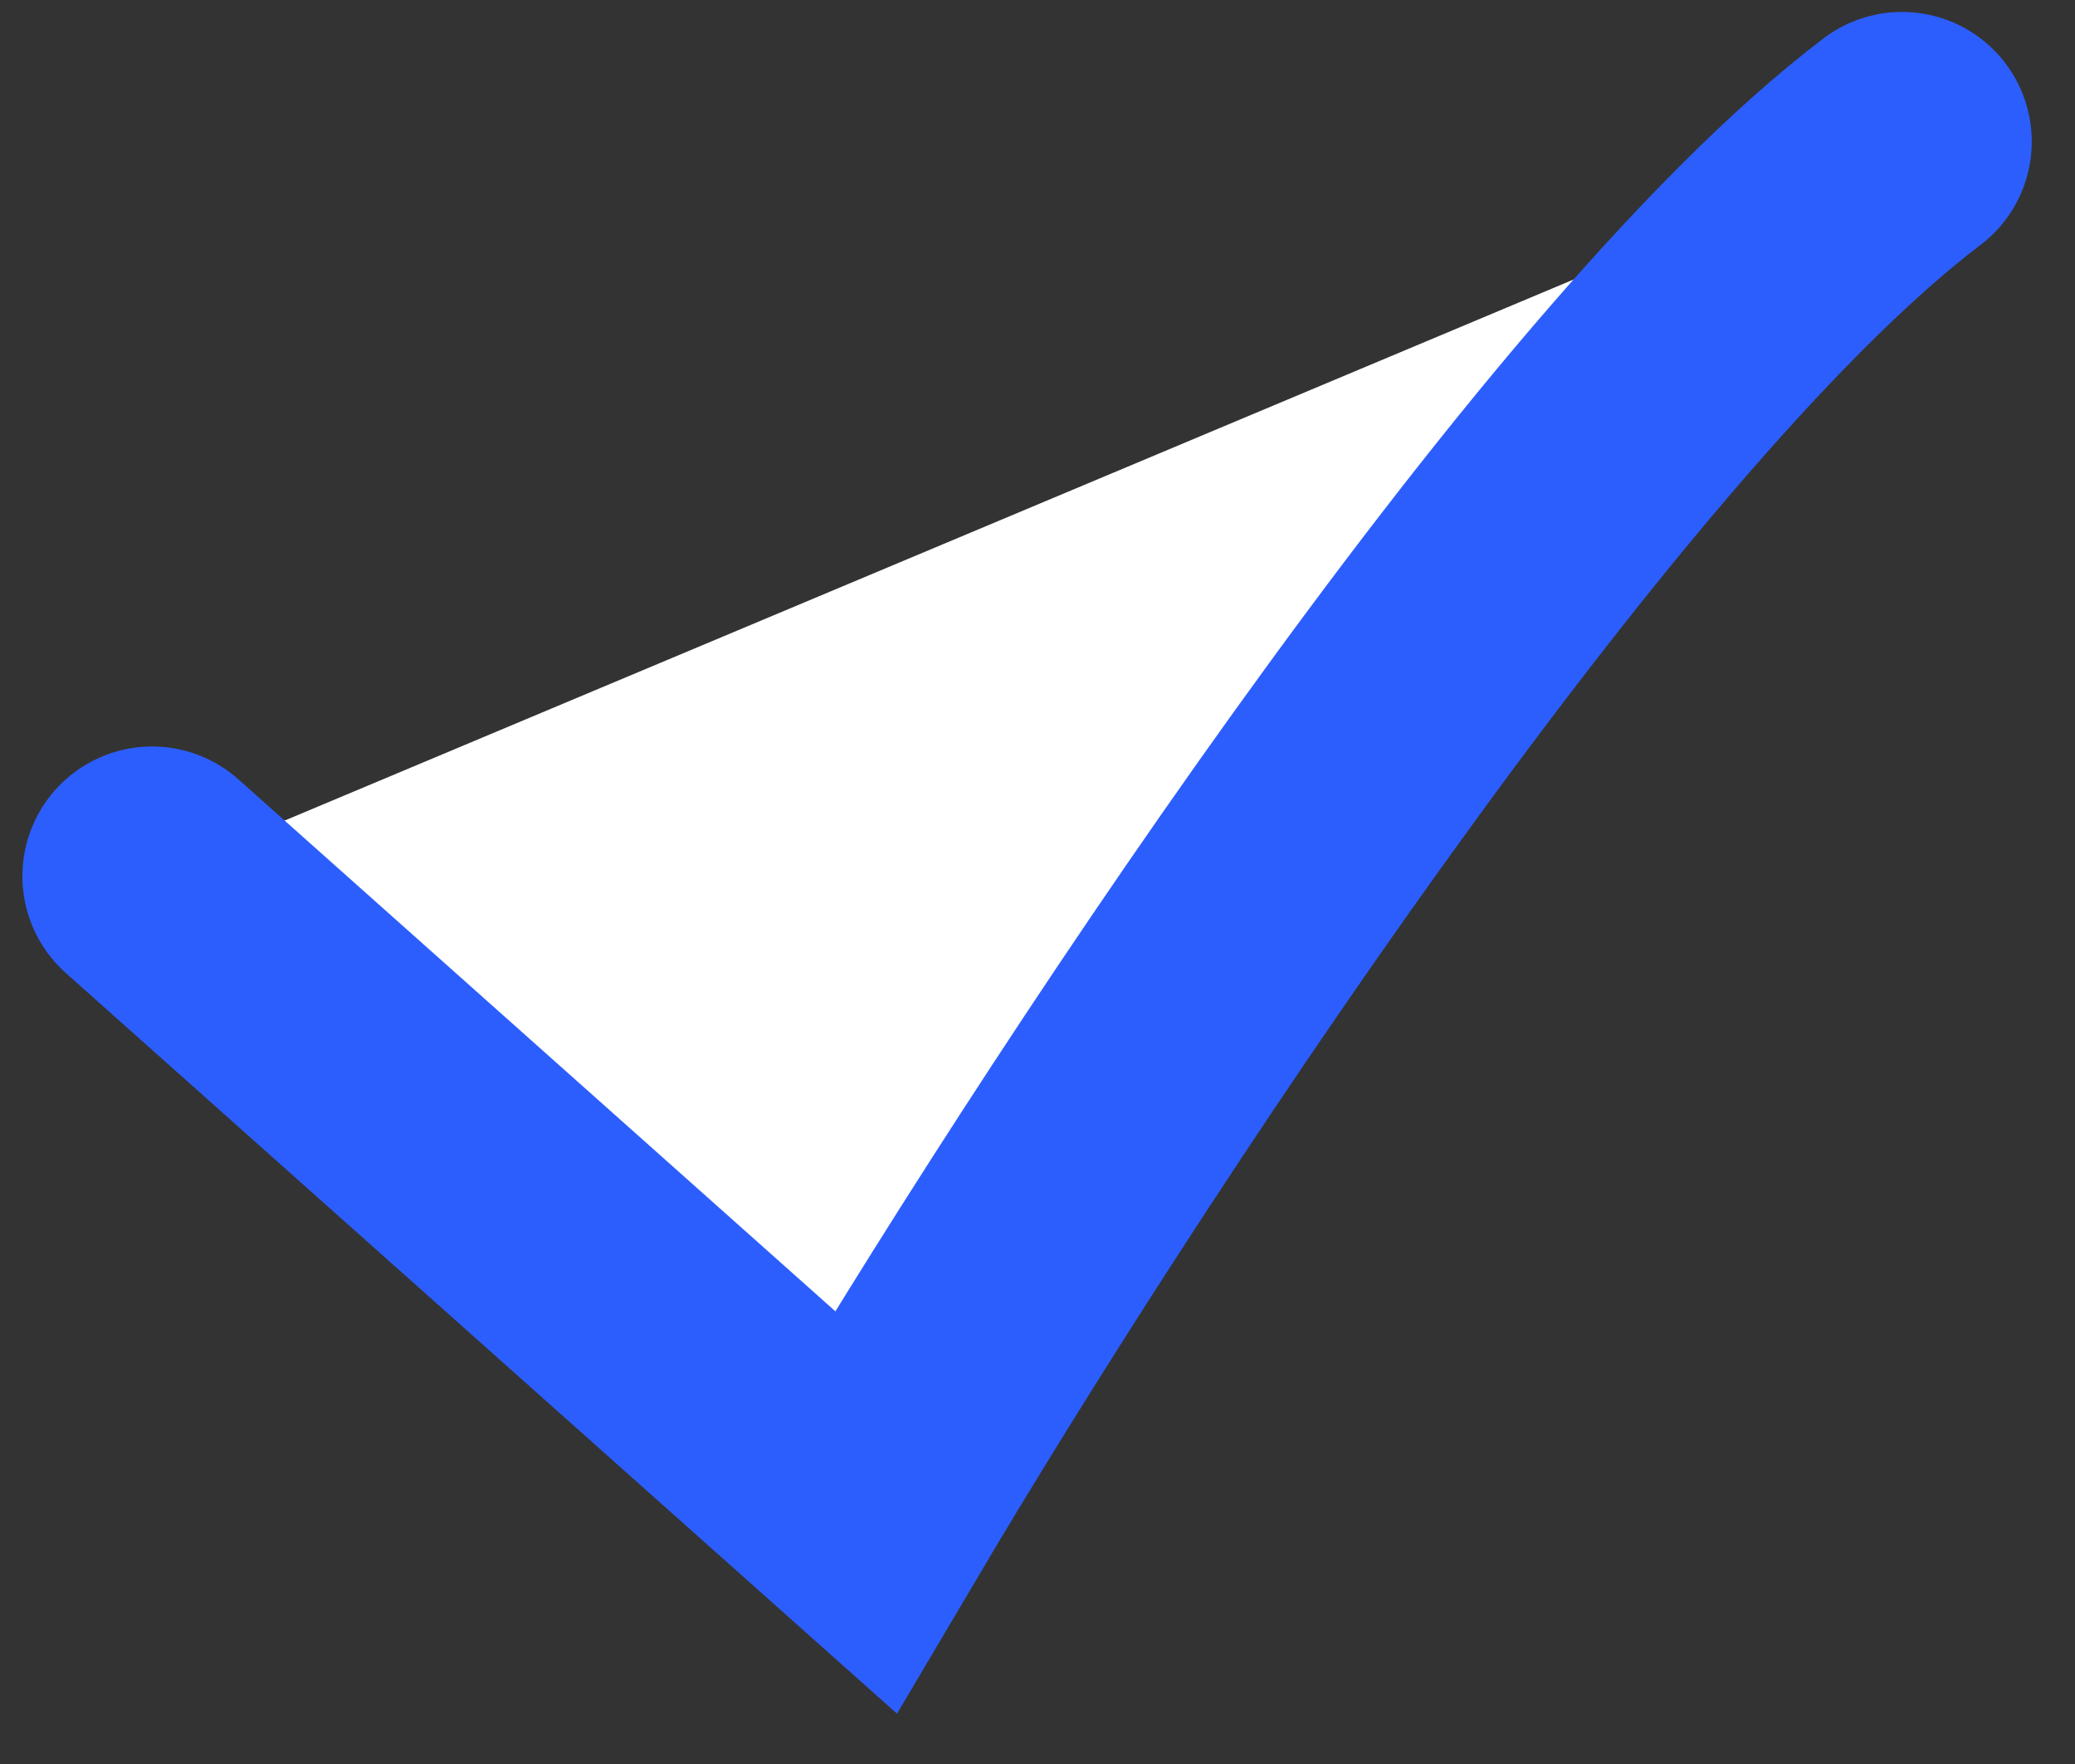 <svg xmlns="http://www.w3.org/2000/svg" width="20" height="17" viewBox="0 0 20 17" fill="none">
<rect x="0" y="0" width="20" height="17" fill="#333333" stroke="none"/>
<path d="M1.466 8.444L8.343 14.571C10.356 11.167 15.172 3.76 18.333 1.365" stroke="#2c5efe" stroke-width="2.5" stroke-linecap="round" fill="#ffffff"/>
</svg>